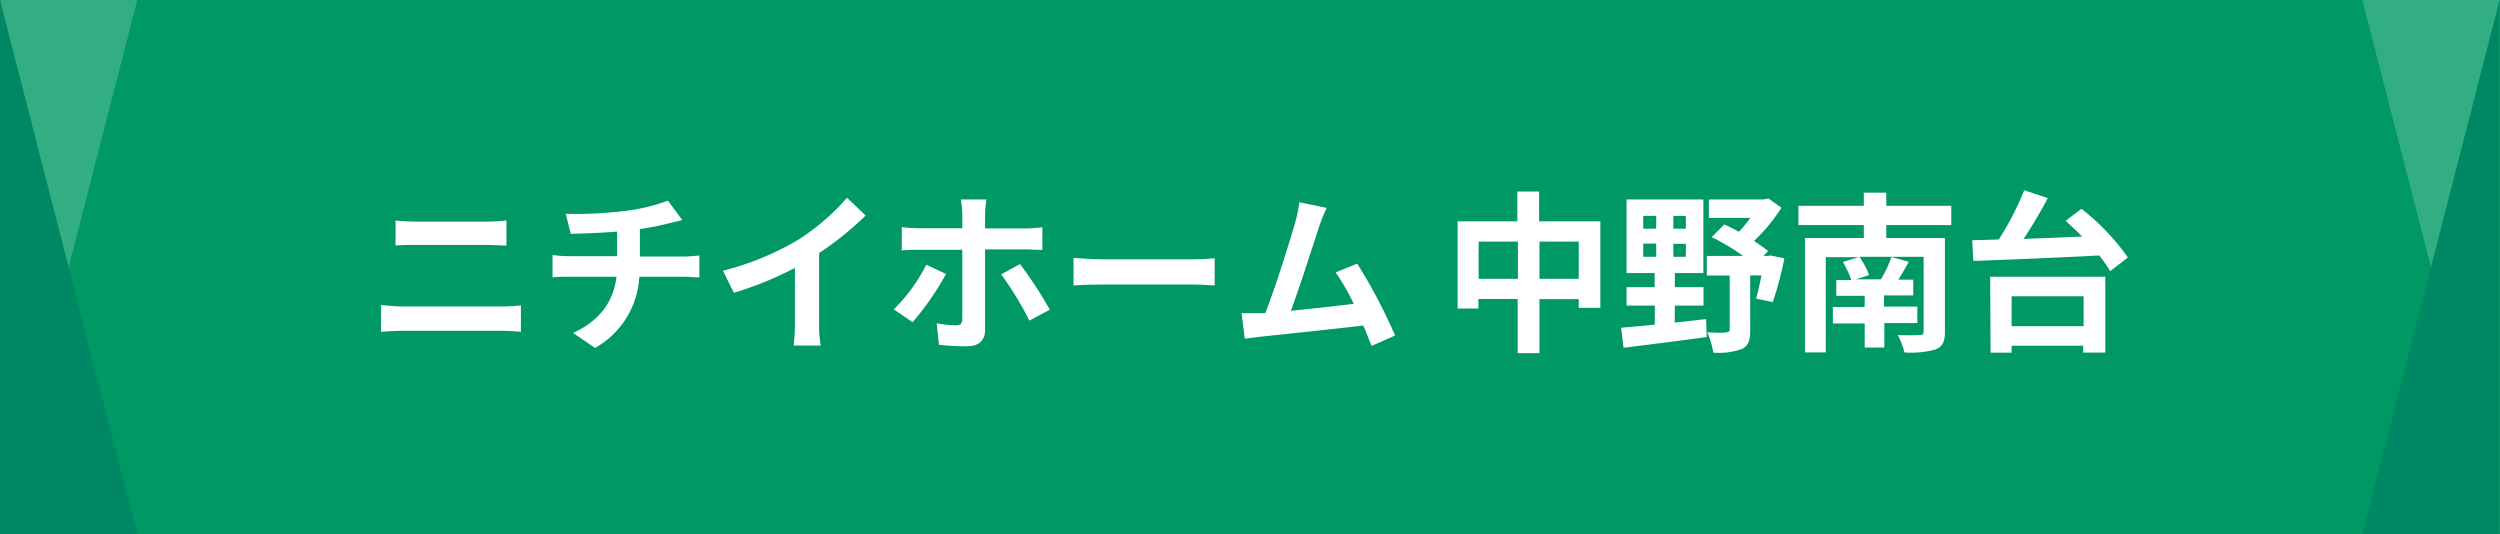 <svg xmlns="http://www.w3.org/2000/svg" width="318.15" height="68" viewBox="0 0 318.15 68"><rect x="0" y="0" width="318.15" height="68" fill="#333333" stroke="none"/><g id="レイヤー_2" data-name="レイヤー 2"><g id="dataのコピー"><rect x="0.05" width="318.1" height="68" style="fill:#009964"/><polygon points="0 0 17.47 0 0 68 0 0" style="fill:#fff;opacity:0.2"/><polygon points="0 68 17.47 68 0 0 0 68" style="fill:#008764"/><polygon points="318.1 0 300.63 0 318.1 68 318.1 0" style="fill:#fff;opacity:0.2"/><polygon points="318.1 68 300.63 68 318.1 0 318.1 68" style="fill:#008764"/><path d="M51.24,39H63.87a21.82,21.82,0,0,0,2.42-.14v3.37a23.3,23.3,0,0,0-2.42-.13H51.24c-.86,0-1.93.06-2.75.13V38.82C49.35,38.89,50.38,39,51.24,39ZM52.92,28.2H62a23.57,23.57,0,0,0,2.45-.14v3.19c-.64,0-1.68-.08-2.45-.08H52.94c-.84,0-1.85,0-2.6.08V28.06A25.39,25.39,0,0,0,52.92,28.2Z" style="fill:#fff"/><path d="M79.47,26.85A23.21,23.21,0,0,0,85,25.53L86.82,28l-1.7.42a34.43,34.43,0,0,1-3.69.73v3.5H87c.49,0,1.52-.09,2-.14V35.3c-.6,0-1.35-.08-1.94-.08h-5.7a11.08,11.08,0,0,1-5.63,9.06l-2.8-1.91c3.35-1.54,5.11-3.9,5.53-7.15H72.38c-.68,0-1.49,0-2.06.08V32.46a18,18,0,0,0,2,.14h6.21V29.47c-2.12.18-4.43.24-5.9.29L72,27.21A51.45,51.45,0,0,0,79.47,26.85Z" style="fill:#fff"/><path d="M101.58,30.51a28.39,28.39,0,0,0,6.21-5.35l2.37,2.27a40.06,40.06,0,0,1-5.92,4.77v8.89a15.4,15.4,0,0,0,.2,2.88H101a24,24,0,0,0,.16-2.88v-7a43.83,43.83,0,0,1-7.77,3.17L92,34.45A35.82,35.82,0,0,0,101.58,30.51Z" style="fill:#fff"/><path d="M116.14,41l-2.4-1.63a21.72,21.72,0,0,0,4.14-5.68l2.51,1.17A35.53,35.53,0,0,1,116.14,41Zm9.22-13.69v1.76h5.11a17.22,17.22,0,0,0,2.18-.15v2.88c-.69,0-1.54-.06-2.16-.06h-5.13V42c0,1.27-.75,2.07-2.31,2.07a27.7,27.7,0,0,1-3.56-.2l-.29-2.73a14.78,14.78,0,0,0,2.47.26c.57,0,.77-.22.79-.79,0-.81,0-7.79,0-8.82v0h-5.59c-.66,0-1.5,0-2.11.08V28.9a21,21,0,0,0,2.11.15h5.59V27.29a13.81,13.81,0,0,0-.18-1.91h3.26A12.91,12.91,0,0,0,125.36,27.29Zm8.23,12.11L131,40.8a42.14,42.14,0,0,0-3.59-5.89l2.4-1.3A51.27,51.27,0,0,1,133.59,39.4Z" style="fill:#fff"/><path d="M140.17,33H152c1,0,2-.09,2.58-.13v3.45c-.53,0-1.65-.11-2.58-.11H140.17c-1.26,0-2.73.05-3.55.11V32.82C137.42,32.88,139,33,140.17,33Z" style="fill:#fff"/><path d="M167.87,28.86c-.71,2.15-2.49,7.74-3.59,10.69,2.68-.26,5.81-.62,8-.88a26.61,26.61,0,0,0-2.31-4l2.75-1.12a68.14,68.14,0,0,1,4.82,9.15l-3,1.32c-.29-.74-.64-1.65-1.06-2.59-3.56.42-10.23,1.12-13,1.41l-2.07.26L158,39.86c.75,0,1.7,0,2.42,0l.6,0c1.27-3.25,3.17-9.28,3.81-11.57a15.75,15.75,0,0,0,.52-2.55l3.5.72C168.53,27.07,168.2,27.89,167.87,28.86Z" style="fill:#fff"/><path d="M203.66,28.17v11h-2.75v-1.1h-5v6.87h-2.77V38.05h-5v1.21h-2.64V28.17h7.6v-3.8h2.77v3.8Zm-10.49,7.31V30.75h-5v4.73Zm7.74,0V30.75h-5v4.73Z" style="fill:#fff"/><path d="M213.12,41.05l4-.44.07,2.28c-3.74.53-7.72,1-10.58,1.37l-.31-2.55c1.19-.11,2.66-.22,4.29-.4V38.89H207V36.54h3.57V34.75H207V25.38h9.77v9.37h-3.63v1.79h3.65v2.35h-3.65Zm-4-11.95h1.65V27.47h-1.65Zm0,3.58h1.65V31h-1.65Zm5.42-5.21h-1.59V29.1h1.59Zm0,3.56h-1.59v1.65h1.59Zm12.54,1.85a44.58,44.58,0,0,1-1.48,5.57L223.48,38c.22-.77.46-1.85.69-2.95h-1.44v7c0,1.25-.24,2-1.1,2.38a8.72,8.72,0,0,1-3.6.44,10.29,10.29,0,0,0-.77-2.58c1,.07,2.11.07,2.42,0s.44-.07.44-.36V35.06h-2.91V32.57h4.62a26.94,26.94,0,0,0-4-2.39l1.6-1.61c.6.26,1.23.57,1.87.92a17,17,0,0,0,1.45-1.76h-5.28V25.38h7l.57-.13,1.66,1.19a21.81,21.81,0,0,1-3.48,4.22c.66.46,1.3.88,1.78,1.28l-.57.63h.5l.38-.06Z" style="fill:#fff"/><path d="M240.05,28.64v1.65h7.46V42.23c0,1.28-.31,1.87-1.21,2.25a11.89,11.89,0,0,1-3.94.37,9.44,9.44,0,0,0-.86-2.22,27.89,27.89,0,0,0,2.79,0c.4,0,.51-.11.51-.46V32.68h-8.16A12.46,12.46,0,0,1,237.87,35l-1.67.55h3.32l-.15,0a17.05,17.05,0,0,0,1.34-2.84l2.2.61c-.46.82-.9,1.61-1.32,2.27h1.89v2h-3.72v1.43H244v2.09h-4.2v3.12H237.3V41.16h-4.05V39.07h4.05V37.64h-3.61v-2h1.91a14.83,14.83,0,0,0-1.07-2.31l2-.6h-4.18V44.85h-2.64V30.29h7.48V28.64h-8.32V26.19h8.32V24.52h2.86v1.67h8.27v2.45Z" style="fill:#fff"/><path d="M264.89,26.57a29.32,29.32,0,0,1,5.91,6.2l-2.26,1.74a14.44,14.44,0,0,0-1.41-2c-5.81.31-11.95.55-16,.7l-.15-2.64,3.38-.09a37,37,0,0,0,3.24-6.27l3,1c-.92,1.74-2,3.59-3.08,5.19,2.38-.08,4.93-.19,7.46-.3-.7-.71-1.43-1.37-2.11-2Zm-11.62,8.65h14.65v9.65h-2.81V44H256v.88h-2.68ZM256,37.7v3.81h9.16V37.7Z" style="fill:#fff"/></g></g></svg>